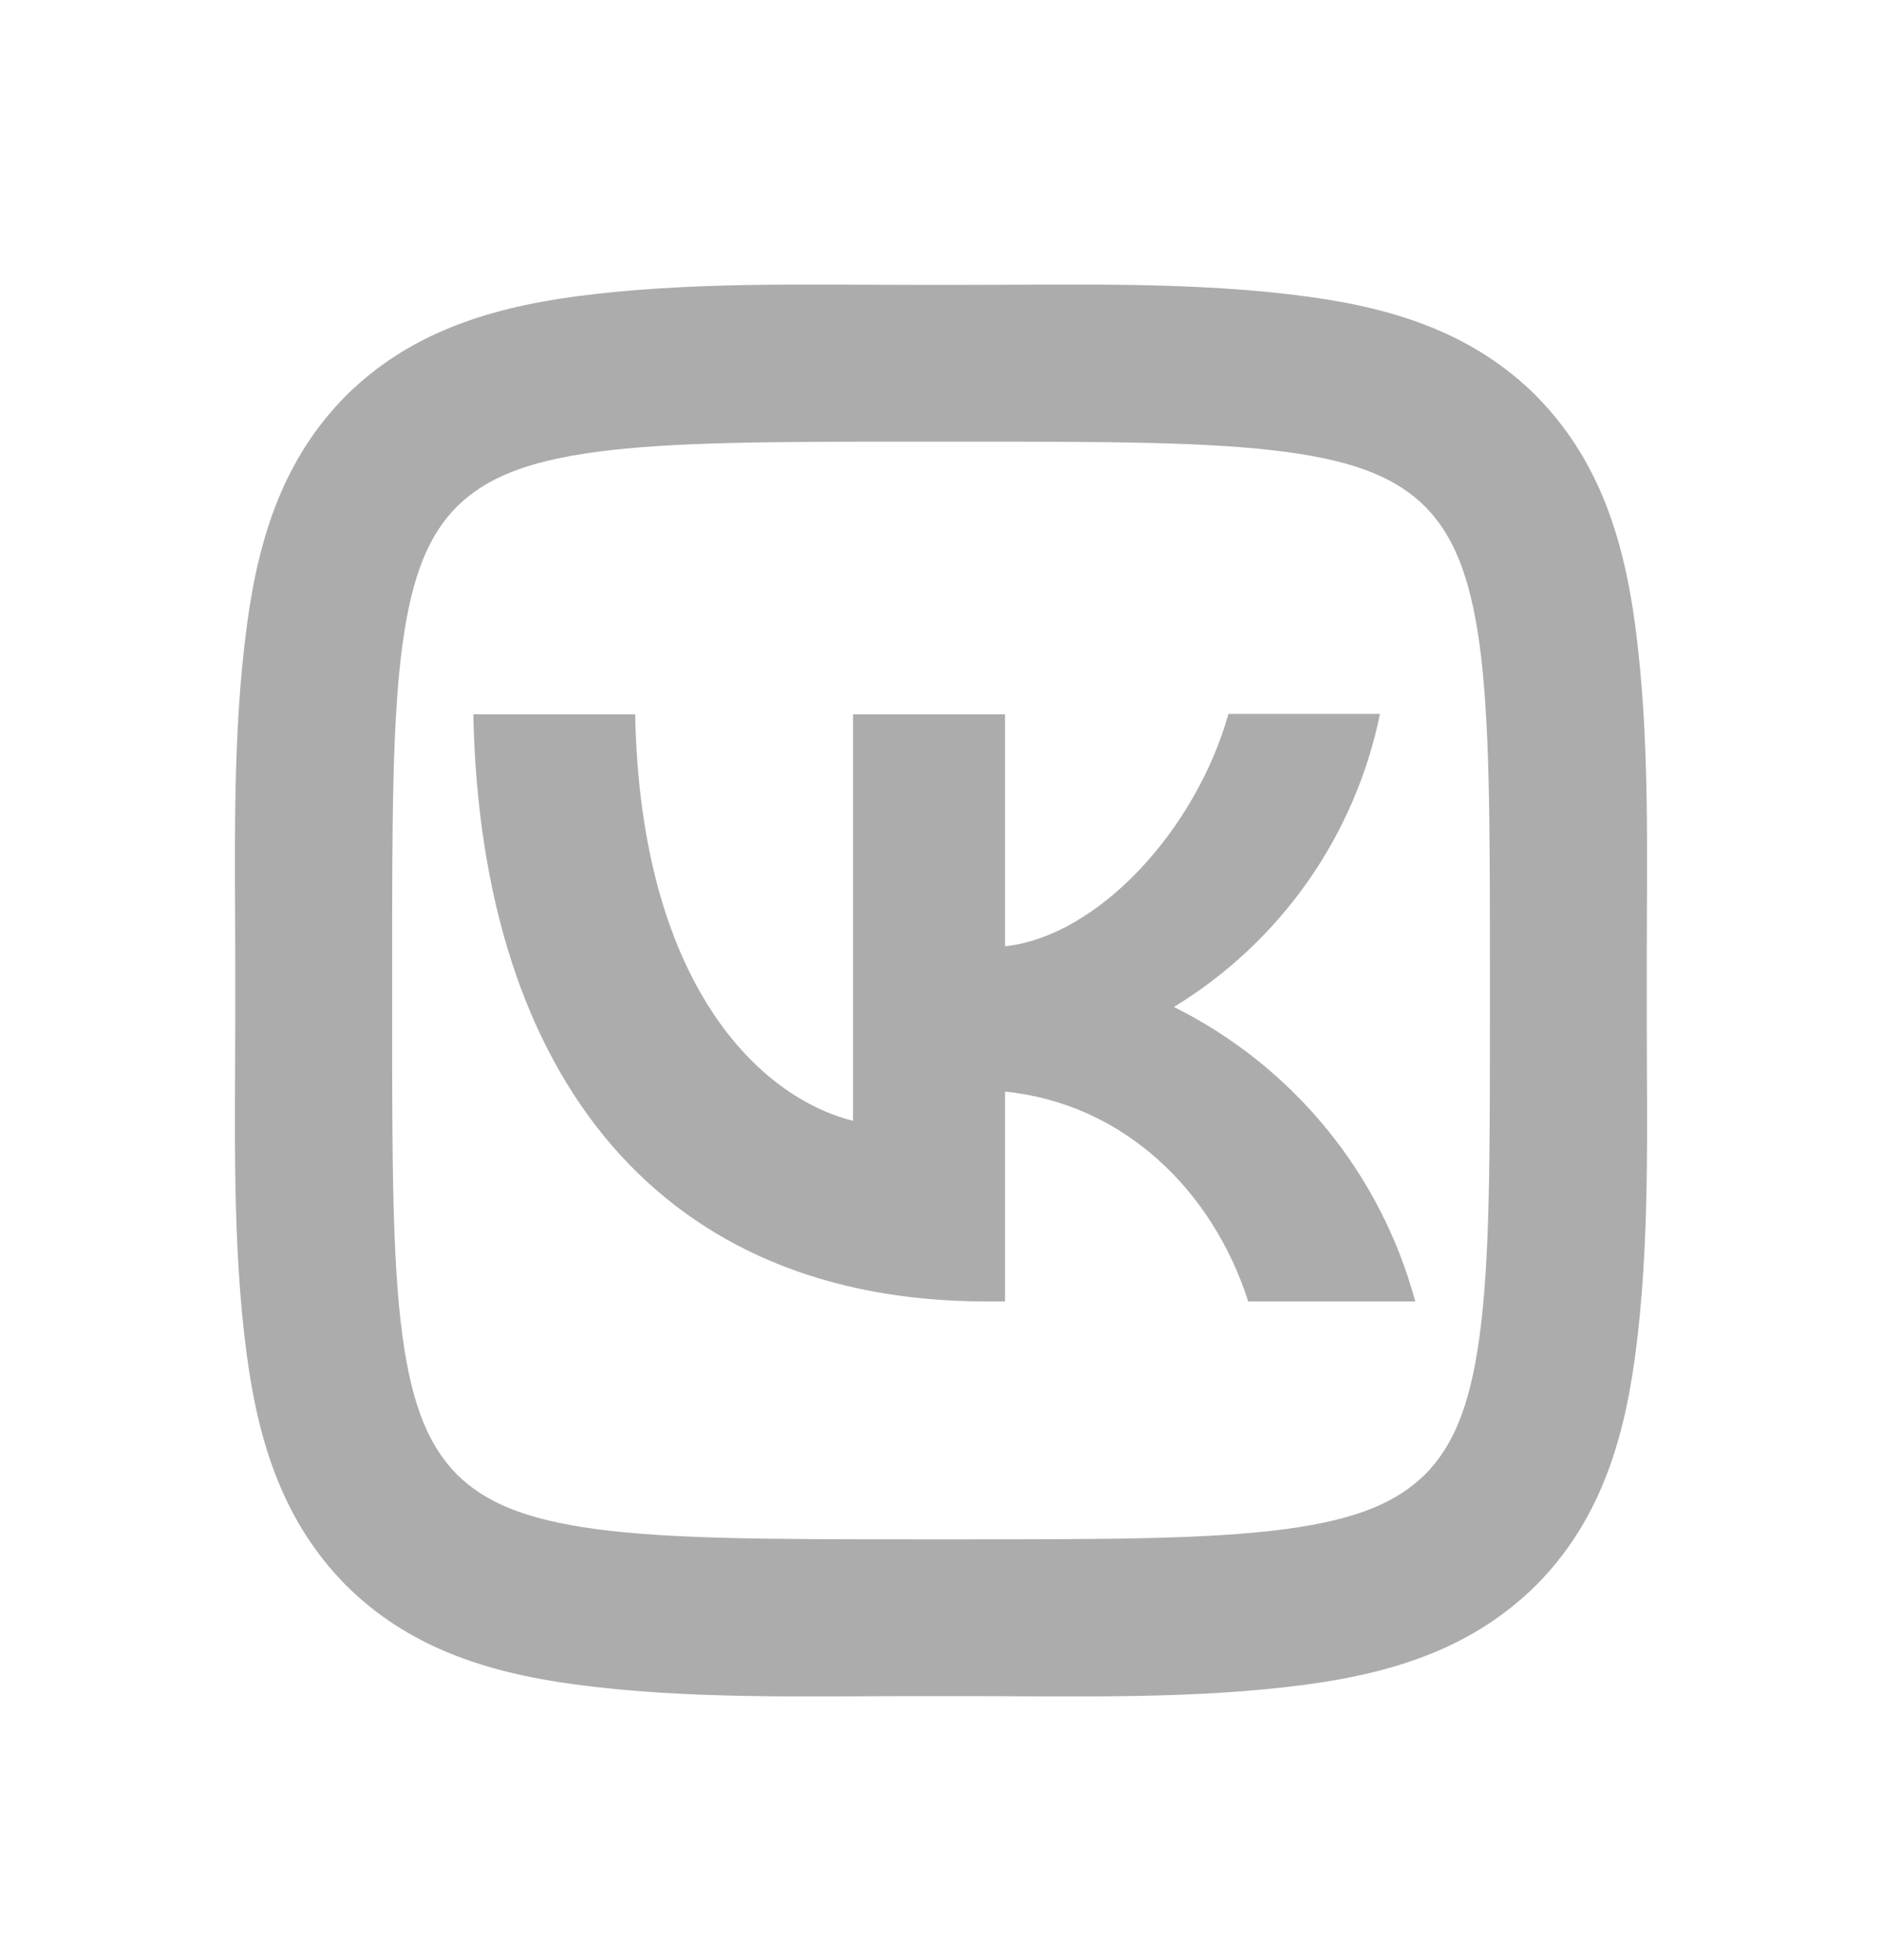 <?xml version="1.0" encoding="UTF-8"?> <svg xmlns="http://www.w3.org/2000/svg" width="24" height="25" viewBox="0 0 24 25" fill="none"><path d="M5.827 6.461C5.483 6.81 5.257 7.3 5.131 8.231C5.002 9.196 5.001 10.474 5.001 12.313V12.953C5.001 14.789 5.002 16.066 5.131 17.03C5.256 17.962 5.483 18.455 5.828 18.807C6.178 19.15 6.668 19.377 7.598 19.502C8.563 19.631 9.841 19.633 11.68 19.633H12.32C14.156 19.633 15.433 19.631 16.398 19.502C17.329 19.377 17.822 19.15 18.174 18.805C18.517 18.456 18.744 17.966 18.869 17.035C18.999 16.07 19 14.792 19 12.953V12.313C19 10.477 18.998 9.2 18.87 8.236C18.744 7.304 18.517 6.811 18.172 6.459C17.823 6.116 17.333 5.889 16.402 5.764C15.437 5.635 14.159 5.633 12.32 5.633H11.68C9.844 5.633 8.567 5.635 7.603 5.764C6.671 5.889 6.179 6.116 5.827 6.461ZM11.68 3.633H12.32C13.765 3.633 15.232 3.59 16.667 3.782C17.823 3.937 18.802 4.268 19.584 5.042L19.592 5.051C20.365 5.835 20.697 6.814 20.852 7.971C21.043 9.404 21 10.87 21 12.313V12.953C21 14.397 21.044 15.864 20.851 17.3C20.697 18.456 20.365 19.435 19.591 20.217L19.582 20.225C18.799 20.998 17.82 21.329 16.662 21.485C15.229 21.676 13.763 21.633 12.32 21.633H11.68C10.236 21.633 8.769 21.676 7.334 21.484C6.177 21.329 5.198 20.998 4.417 20.224L4.408 20.215C3.636 19.431 3.304 18.452 3.149 17.295C2.957 15.863 3 14.397 3 12.953V12.313C3 10.869 2.957 9.402 3.15 7.966C3.304 6.81 3.636 5.831 4.41 5.049L4.418 5.041C5.202 4.268 6.181 3.937 7.338 3.781C8.772 3.591 10.238 3.633 11.68 3.633ZM6.036 9.111C6.132 13.791 8.472 16.599 12.576 16.599H12.816V13.923C14.322 14.073 15.462 15.177 15.918 16.599H18.048C17.83 15.791 17.443 15.038 16.912 14.391C16.381 13.743 15.72 13.216 14.97 12.843C15.642 12.434 16.221 11.891 16.674 11.248C17.126 10.605 17.441 9.875 17.598 9.105H15.666C15.246 10.593 13.998 11.943 12.816 12.069V9.111H10.878V14.295C9.678 13.995 8.166 12.543 8.1 9.111H6.036Z" fill="#ACACAD"></path></svg> 